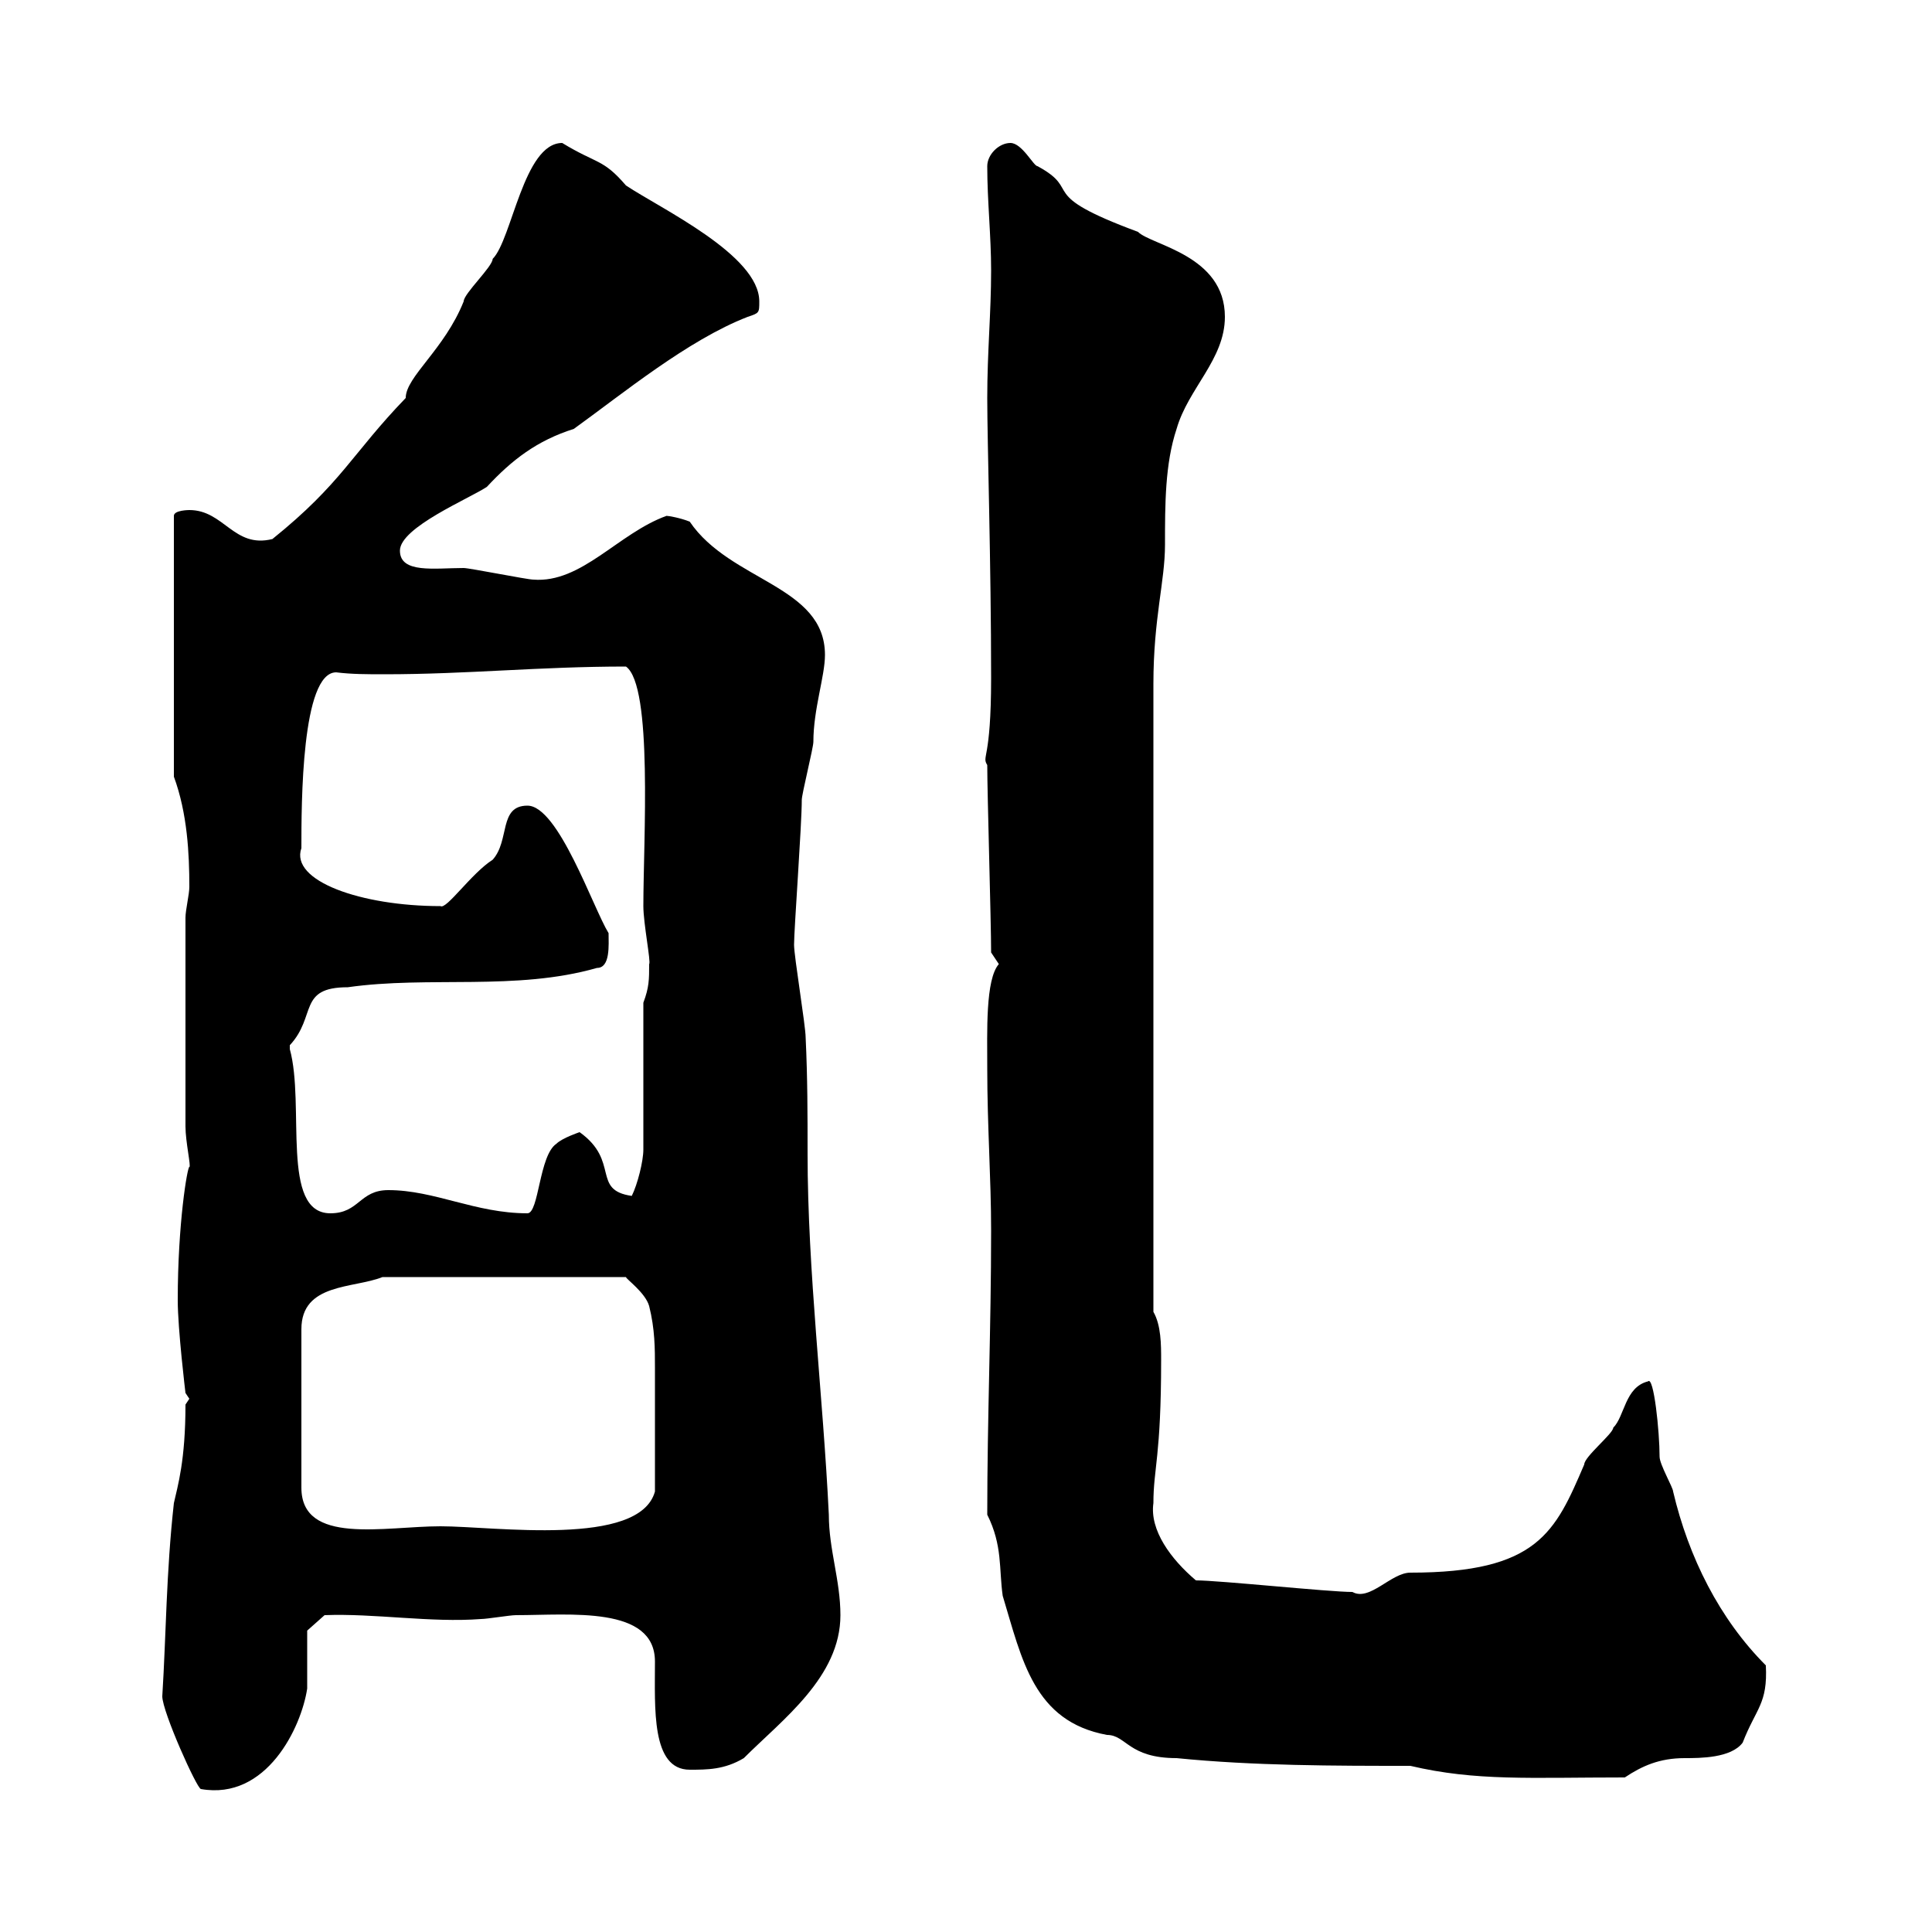 <svg xmlns="http://www.w3.org/2000/svg" xmlns:xlink="http://www.w3.org/1999/xlink" width="300" height="300"><path d="M25.20 263.40C25.20 265.80 30.60 277.80 31.20 277.80C41.40 279.60 46.80 268.20 47.70 262.20C47.70 260.40 47.70 254.40 47.70 253.20L50.40 250.80C58.20 250.50 66.90 252 74.70 251.40C75.60 251.40 79.20 250.80 80.10 250.80C88.50 250.80 101.70 249.30 101.70 258C101.70 265.20 101.10 274.80 107.10 274.80C109.80 274.80 112.50 274.80 115.50 273C121.50 267 130.50 260.40 130.50 250.80C130.50 245.40 128.70 240.60 128.70 235.20C127.80 216.60 125.40 197.40 125.40 179.10C125.40 173.10 125.40 167.40 125.10 161.10C125.10 159.30 123.30 148.50 123.30 146.70C123.30 144.30 124.50 128.10 124.50 124.20C124.50 123.30 126.30 116.10 126.30 115.20C126.30 110.10 128.10 105 128.10 101.70C128.10 90.90 113.40 90.30 107.10 81C105.60 80.40 103.80 80.10 103.50 80.10C96 82.80 90.30 90.60 82.80 90C81.90 90 72.90 88.20 72 88.20C67.50 88.20 62.10 89.10 62.10 85.50C62.10 81.90 72.90 77.40 75.60 75.60C79.50 71.40 83.40 68.40 89.10 66.60C96.60 61.20 106.80 52.80 116.10 49.20C117.90 48.60 117.90 48.60 117.90 46.80C117.90 39.60 102.60 32.40 97.20 28.80C93.60 24.60 92.70 25.50 87.30 22.20C81.30 22.20 79.50 37.20 76.50 40.20C76.50 41.40 72 45.60 72 46.80C69 54.30 63 58.50 63 61.80C54.60 70.50 53.10 75 42.30 83.70C36.30 85.20 34.80 79.20 29.40 79.20C29.40 79.20 27 79.20 27 80.10L27 120.60C29.10 126.30 29.40 132.60 29.40 137.70C29.40 138.90 28.80 141.30 28.80 142.50L28.80 174.90C28.80 177.30 29.70 181.20 29.40 181.20C29.10 181.20 27.60 189.90 27.60 201.90C27.60 206.40 28.80 216.30 28.80 216.30L29.40 217.20L28.80 218.10C28.80 226.80 27.60 230.70 27 233.40C25.80 244.20 25.80 253.80 25.20 263.40ZM219 274.20C229.20 276.60 237.60 276 252.30 276C255 274.20 257.70 273 261.60 273C264 273 268.80 273 270.60 270.60C272.70 265.20 274.50 264.60 274.20 258.60C267 251.40 262.20 241.80 259.80 231.60C259.80 231 257.70 227.40 257.70 226.20C257.70 222.30 256.80 213.60 255.90 214.50C252.30 215.40 252.30 219.90 250.50 221.70C250.50 222.60 246 226.20 246 227.40C241.50 237.90 238.80 244.20 219 244.20C216 244.20 212.70 248.70 210 247.20C206.40 247.20 189.30 245.40 185.70 245.40C181.80 242.10 178.50 237.60 179.10 233.40C179.10 228 180.30 226.20 180.30 211.20C180.30 208.80 180.30 205.80 179.10 203.70L179.10 106.20C179.10 96 180.90 90.30 180.90 84.60C180.90 78.30 180.90 72 182.70 66.60C184.50 60.30 190.20 55.80 190.20 49.20C190.20 39.60 178.80 38.10 176.70 36C160.50 30 168.30 29.70 161.10 25.80C160.50 25.80 158.70 22.20 156.90 22.20C155.10 22.20 153.30 24 153.30 25.80C153.30 31.20 153.90 36.60 153.90 42C153.90 48.60 153.30 54.60 153.30 61.80C153.30 68.70 153.90 87.60 153.90 105.30C153.90 118.20 152.40 117.30 153.30 118.80C153.30 123.30 153.90 143.10 153.90 147.90C153.90 147.90 155.10 149.70 155.10 149.70C153 152.10 153.30 160.20 153.30 165.90C153.30 174.90 153.90 183 153.90 191.10C153.90 206.40 153.30 219.90 153.30 235.20C155.70 240 155.10 243.60 155.70 247.80C158.70 257.70 160.50 267.30 171.90 269.40C174.90 269.40 175.20 273 182.70 273C194.70 274.20 207.30 274.20 219 274.20ZM59.40 198.30L97.20 198.30C97.20 198.60 100.20 200.70 100.80 202.80C101.70 206.40 101.70 209.40 101.70 212.40C101.70 216.90 101.70 224.40 101.70 231.60C99.30 240.30 76.80 237 68.40 237C59.70 237 46.80 240 46.80 231L46.80 206.40C46.80 199.20 54.90 200.10 59.40 198.30ZM45 162.30C49.20 157.80 46.20 153.30 54 153.30C66.60 151.50 80.10 153.90 92.70 150.30C94.80 150.30 94.50 146.70 94.50 144.90C92.10 141 86.70 125.10 81.90 125.10C77.40 125.10 79.20 130.50 76.50 133.50C73.20 135.60 69.30 141.30 68.40 140.70C56.10 140.70 45 136.80 46.80 131.70C46.80 124.80 46.80 104.40 52.20 104.40C54.60 104.70 57 104.70 59.70 104.70C72.60 104.70 83.70 103.50 97.20 103.50C101.40 106.50 99.90 130.50 99.90 140.70C99.90 143.40 101.10 149.40 100.80 149.70C100.80 152.10 100.80 153.30 99.90 155.70L99.90 178.50C99.90 180.30 99 183.90 98.10 185.70C91.80 184.80 96.30 180.30 90 175.80C90 175.80 87.30 176.70 86.40 177.60C83.70 179.40 83.70 188.40 81.90 188.40C73.80 188.40 67.50 184.80 60.30 184.80C55.80 184.80 55.80 188.40 51.30 188.40C43.50 188.40 47.40 171.60 45 162.90C45 162.90 45 162.90 45 162.30Z"/></svg>